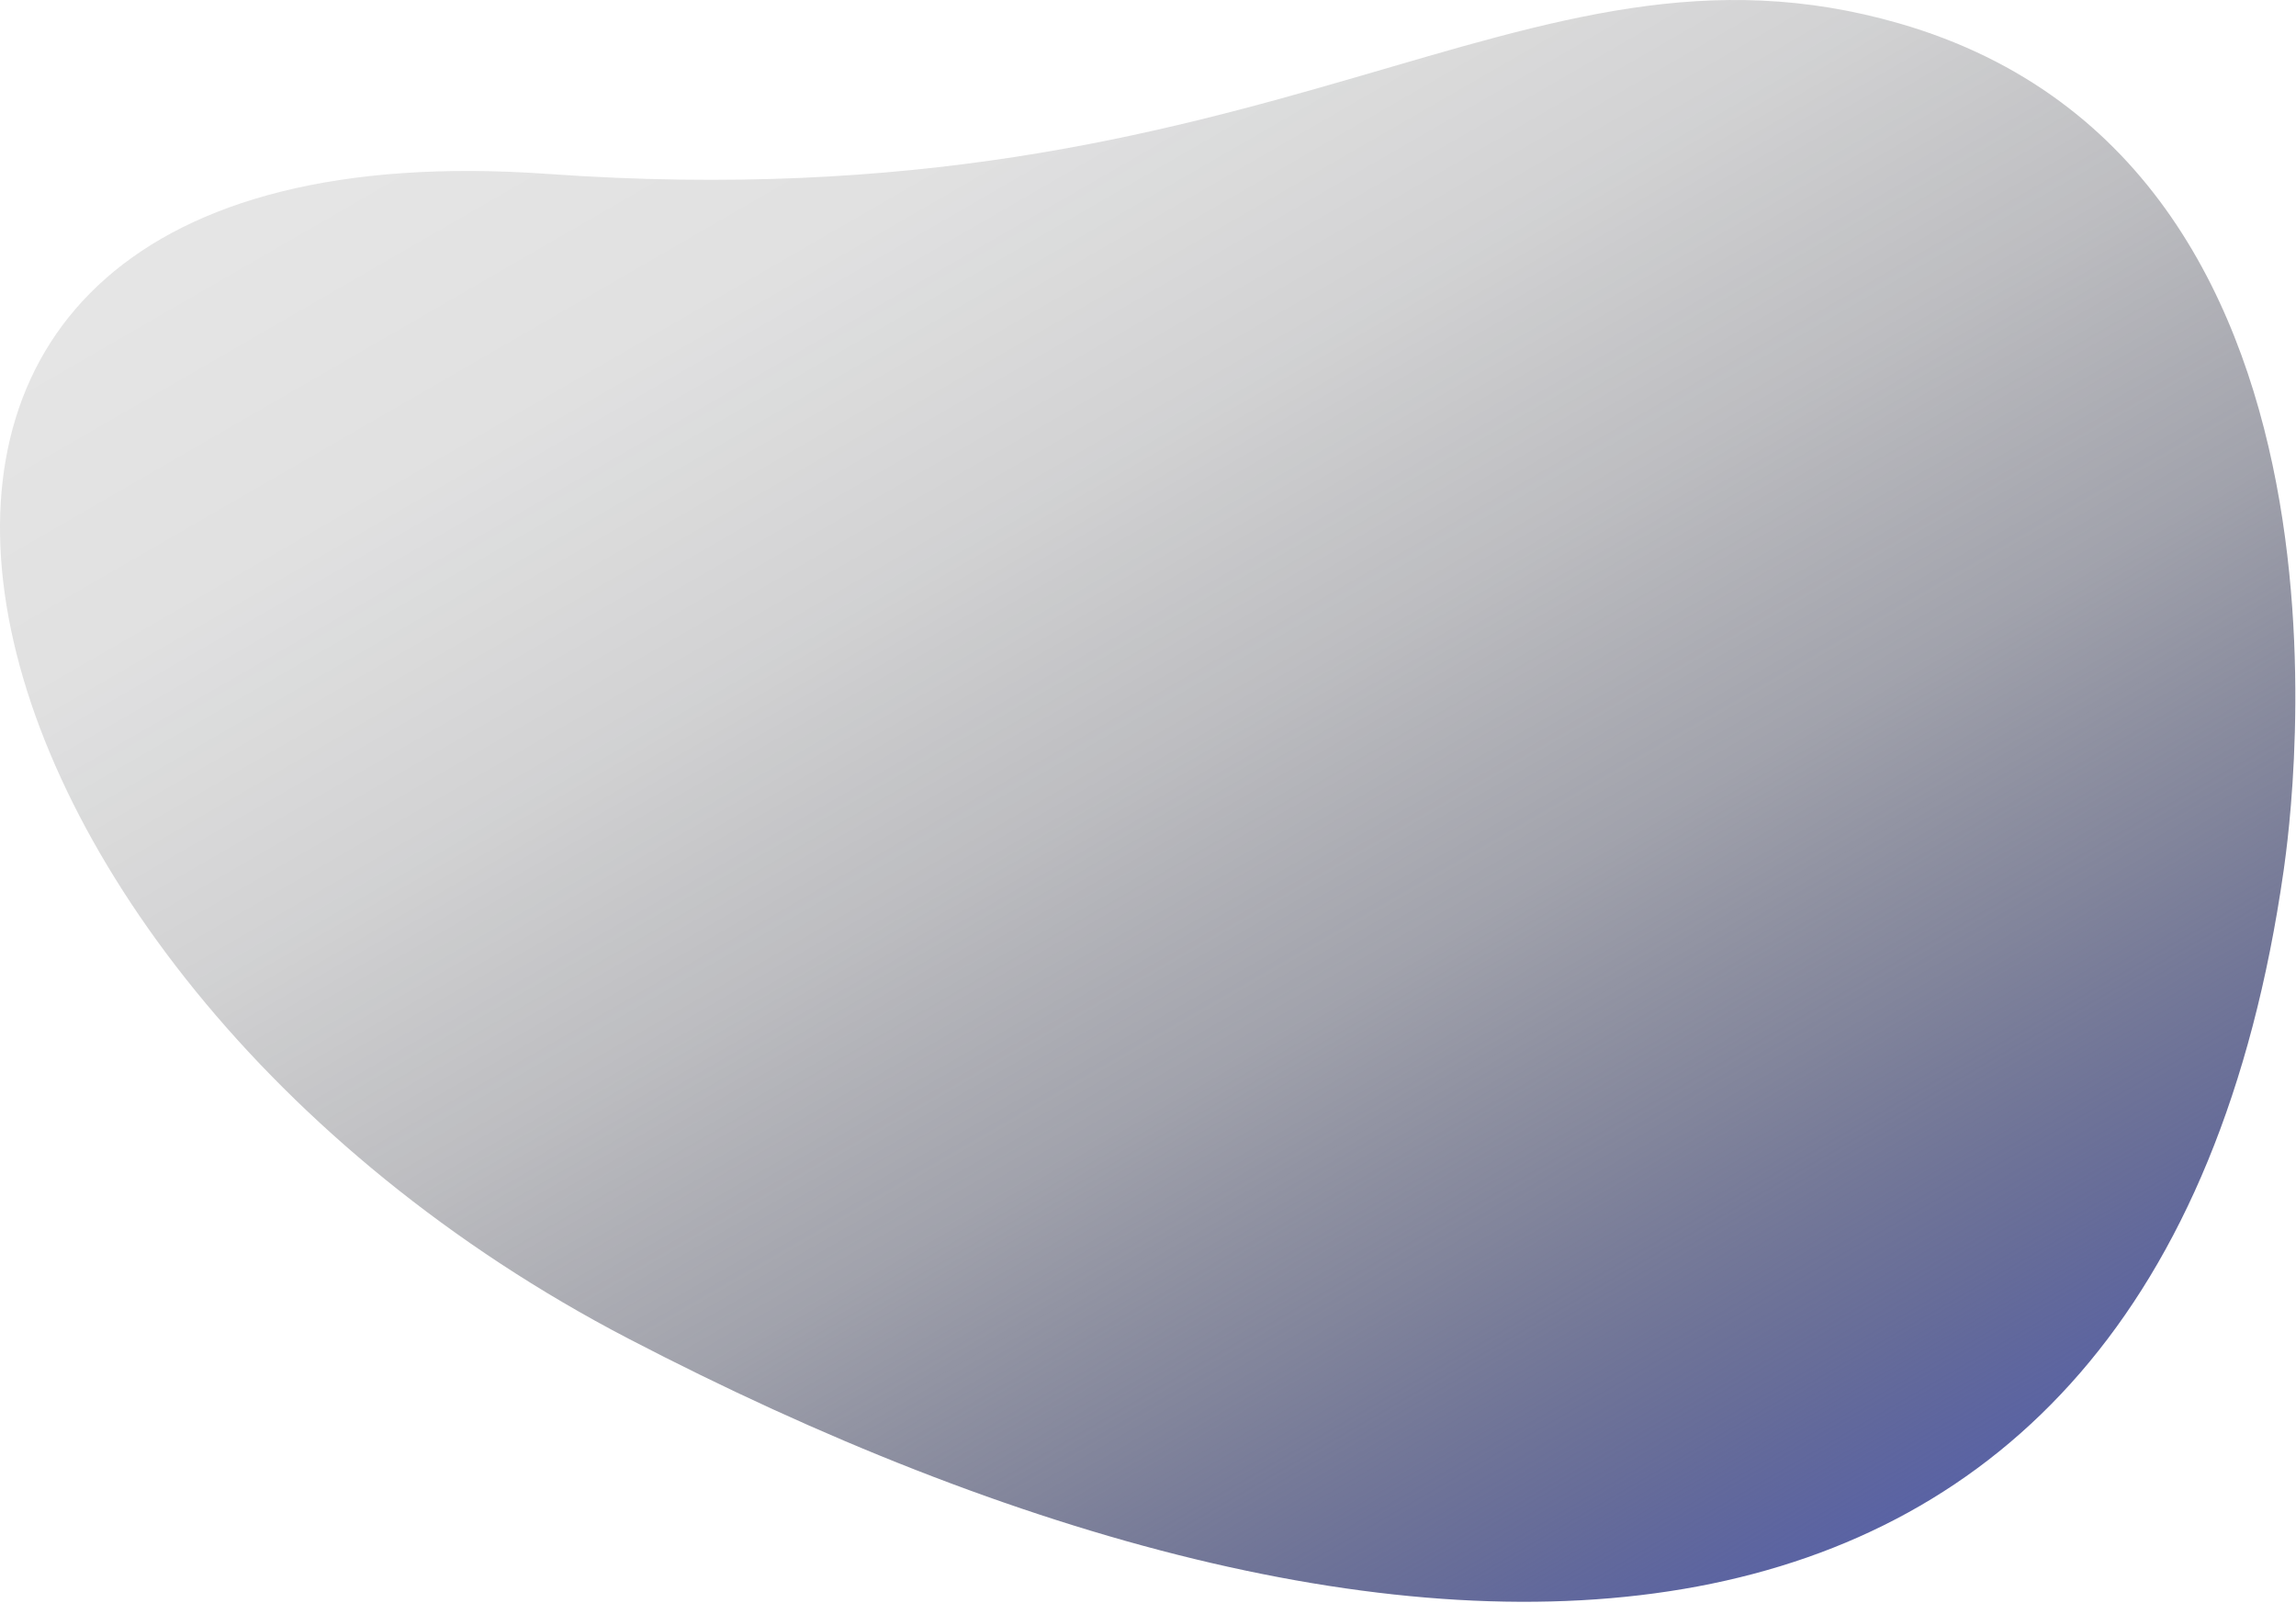 <?xml version="1.0" encoding="UTF-8"?> <svg xmlns="http://www.w3.org/2000/svg" width="1341" height="936" viewBox="0 0 1341 936" fill="none"> <path d="M1108.97 13.59C887.869 -49.99 747.38 131.89 320.22 101.57C-170.11 66.76 -51.541 563.92 367.09 781.68C817.37 1015.92 1259.98 1024.25 1333.77 508.42C1333.35 508.27 1402.71 98.05 1108.98 13.59H1108.97Z" fill="url(#paint0_linear_2536_6262)"></path> <defs> <linearGradient id="paint0_linear_2536_6262" x1="446.49" y1="-63.99" x2="1023.66" y2="935.69" gradientUnits="userSpaceOnUse"> <stop stop-opacity="0.1"></stop> <stop offset="0.17" stop-color="#010203" stop-opacity="0.12"></stop> <stop offset="0.33" stop-color="#07080E" stop-opacity="0.18"></stop> <stop offset="0.48" stop-color="#121320" stop-opacity="0.28"></stop> <stop offset="0.63" stop-color="#20233A" stop-opacity="0.42"></stop> <stop offset="0.77" stop-color="#32375C" stop-opacity="0.61"></stop> <stop offset="0.91" stop-color="#484F84" stop-opacity="0.83"></stop> <stop offset="1" stop-color="#5A63A4"></stop> </linearGradient> </defs> </svg> 